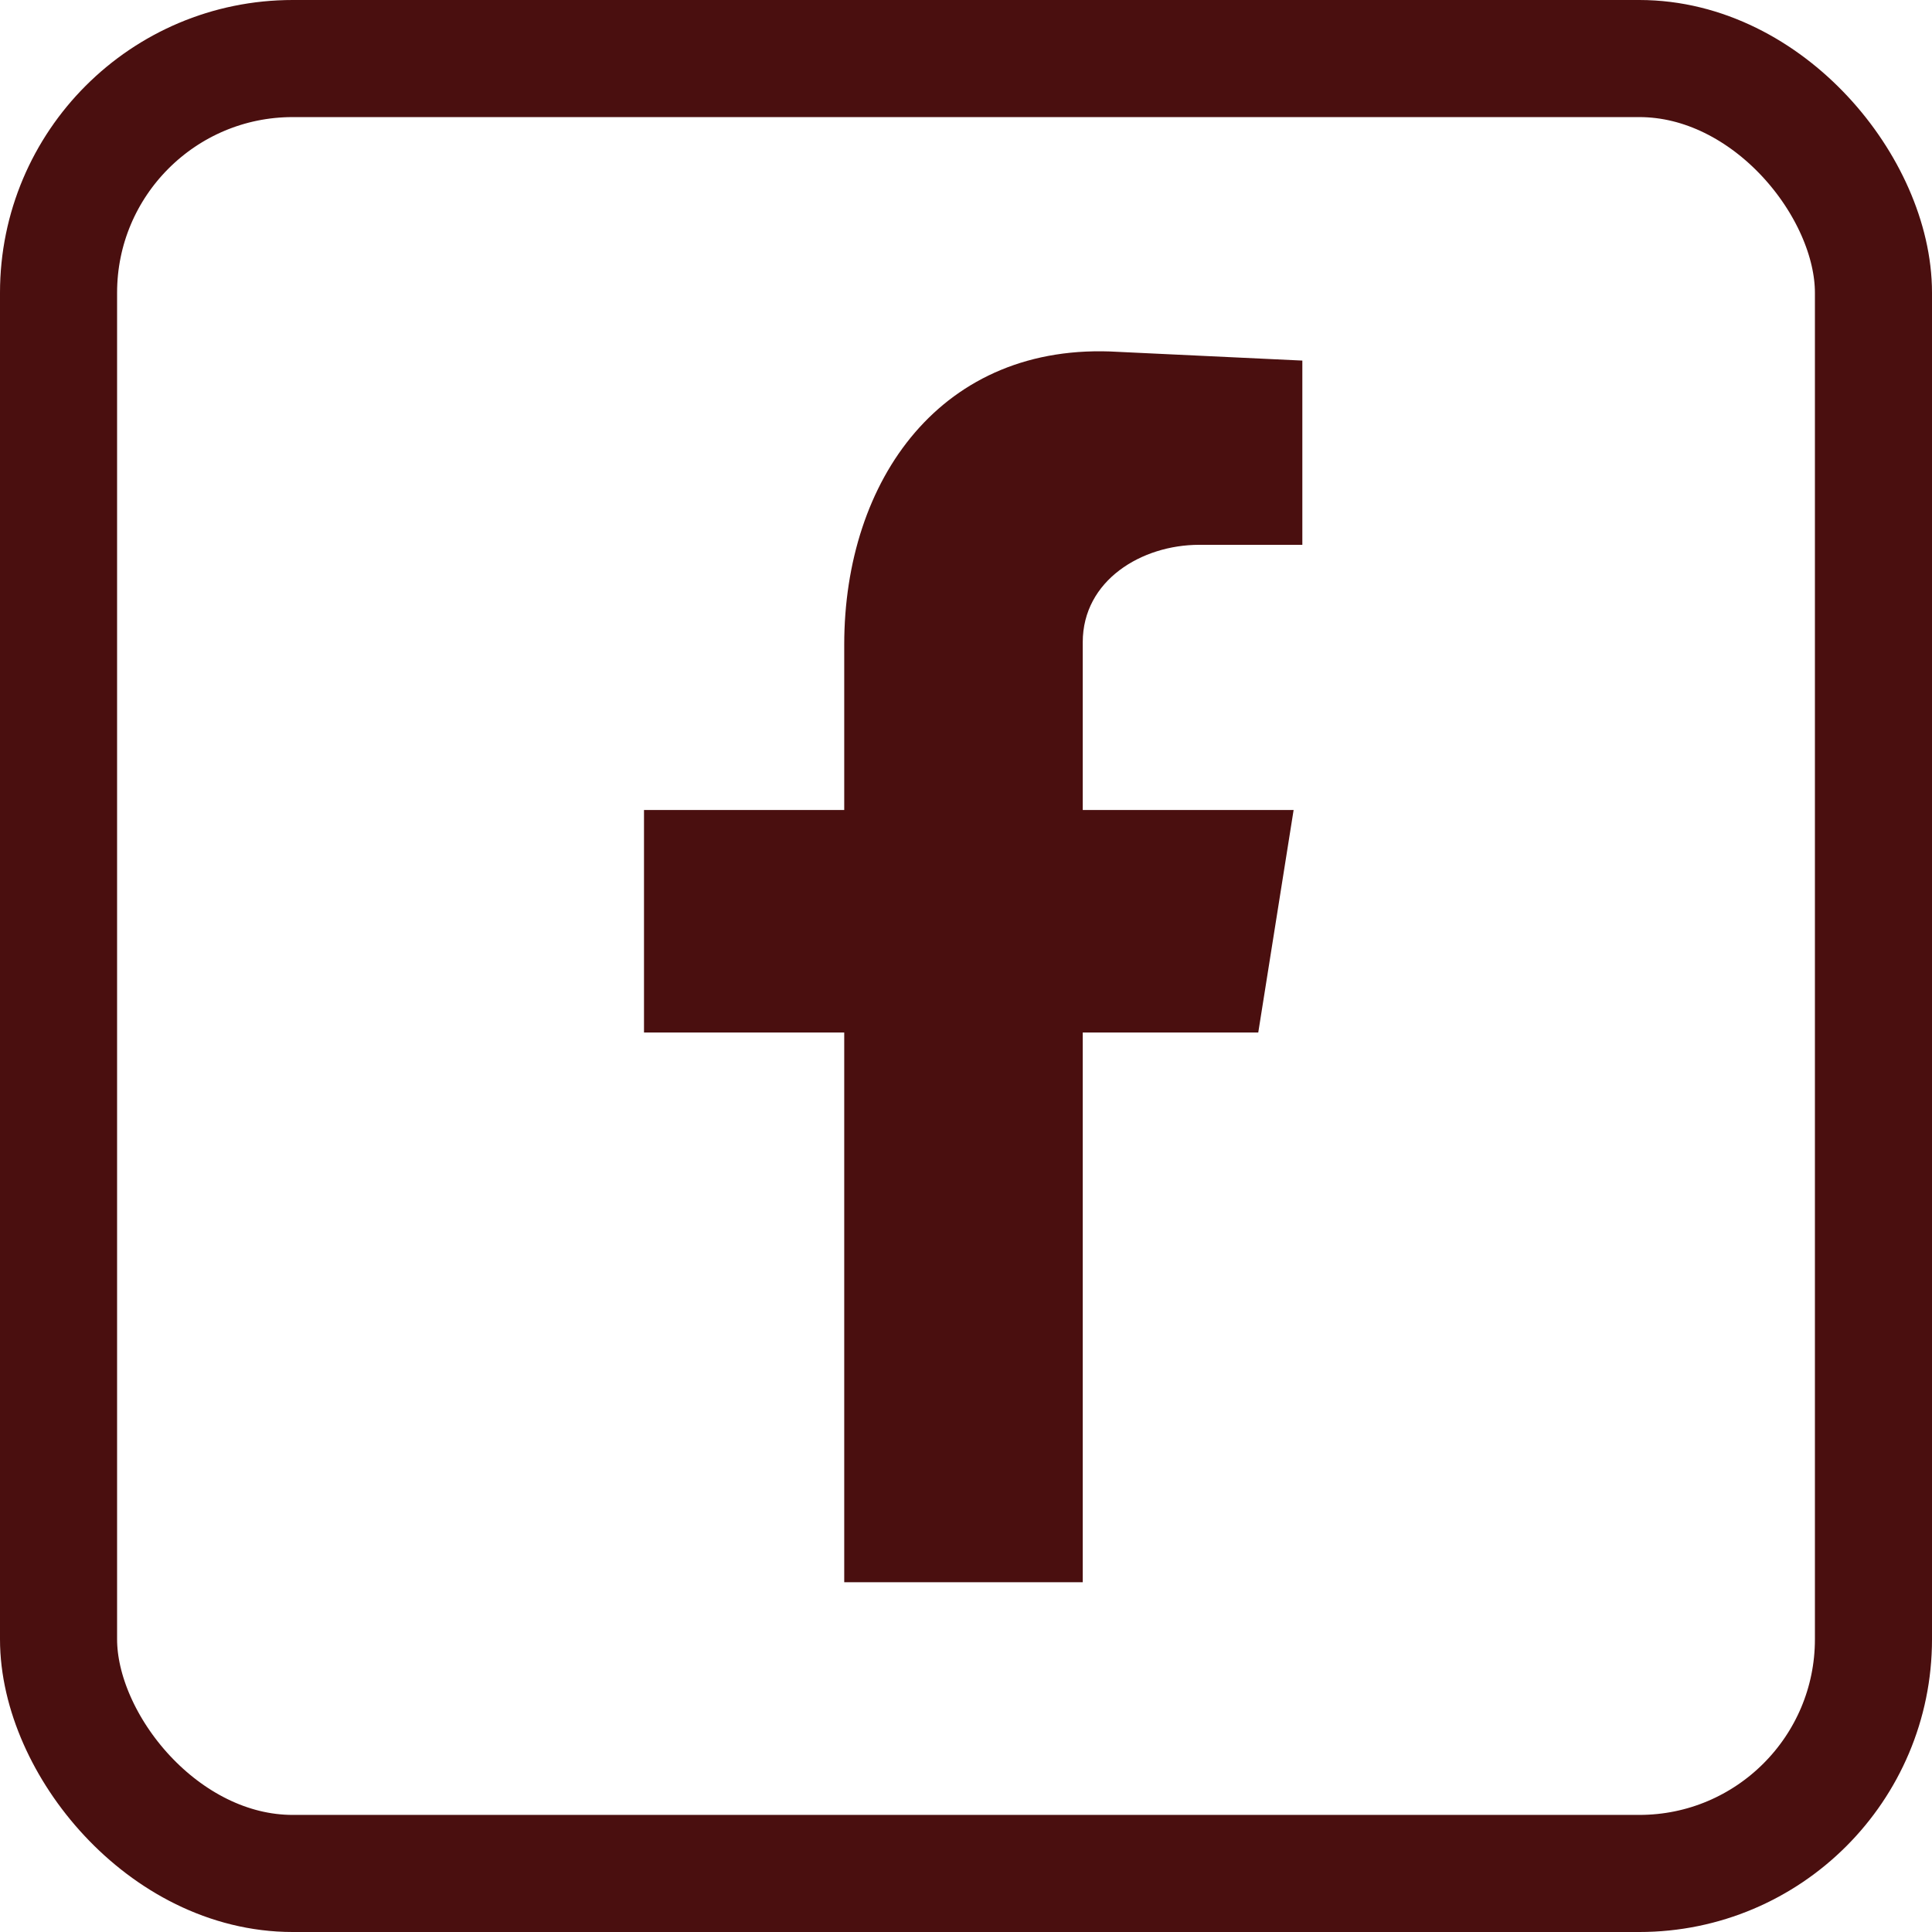 <?xml version="1.0" encoding="UTF-8"?>
<svg xmlns="http://www.w3.org/2000/svg" width="33" height="33" viewBox="0 0 33 33" fill="none">
  <path fill-rule="evenodd" clip-rule="evenodd" d="M14.42 27.026H18.494V17.636H21.492L22.096 13.835H18.494V10.97C18.494 9.91 19.504 9.306 20.481 9.306H22.245V6.159L19.099 6.01C16.084 5.828 14.42 8.196 14.42 11.011V13.835H11V17.636H14.42V27.026Z" fill="#4A0F0F"></path>
  <rect x="1" y="1" width="31" height="31" rx="4" stroke="#4A0F0F" stroke-width="2"></rect>
</svg>
